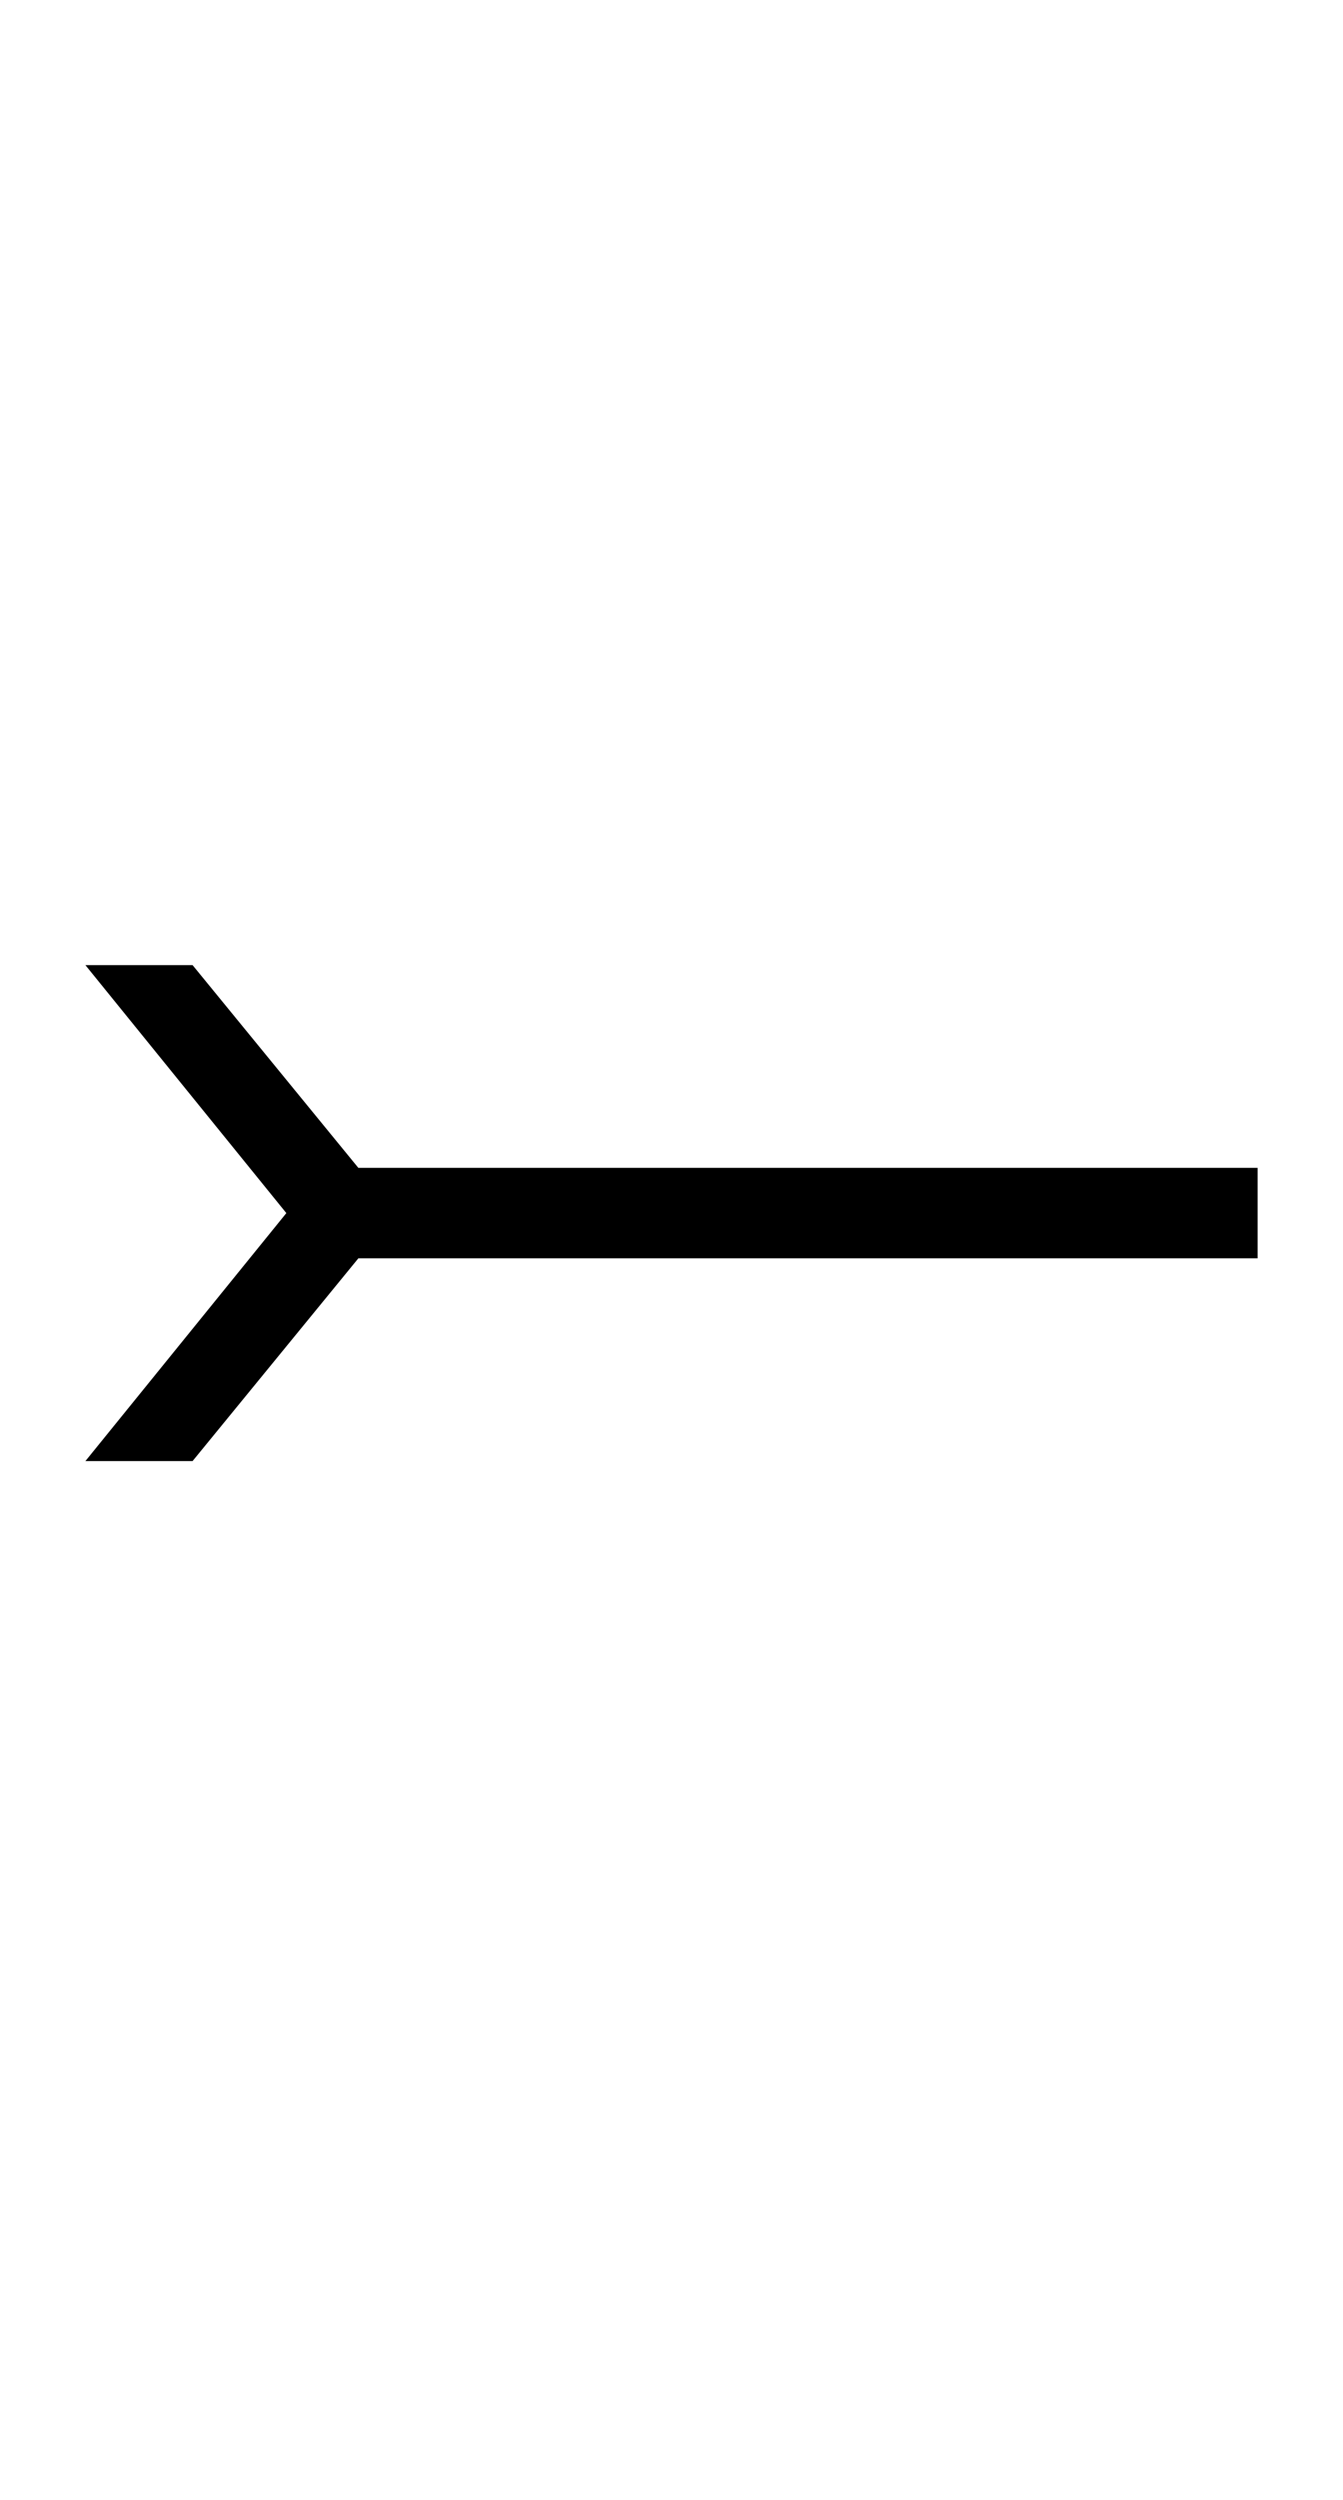 <?xml version="1.0" encoding="UTF-8" standalone="no"?>
<!DOCTYPE svg PUBLIC "-//W3C//DTD SVG 1.1//EN" "http://www.w3.org/Graphics/SVG/1.1/DTD/svg11.dtd">
 <svg xmlns="http://www.w3.org/2000/svg" xmlns:xlink="http://www.w3.org/1999/xlink" width="160.4" height="298.4"><path fill="black" d="M23 174.40L10.20 174.40L34.20 144.80L10.20 115.20L23 115.20L42.80 139.40L150.20 139.40L150.20 150.20L42.80 150.20L23 174.40Z"/></svg>